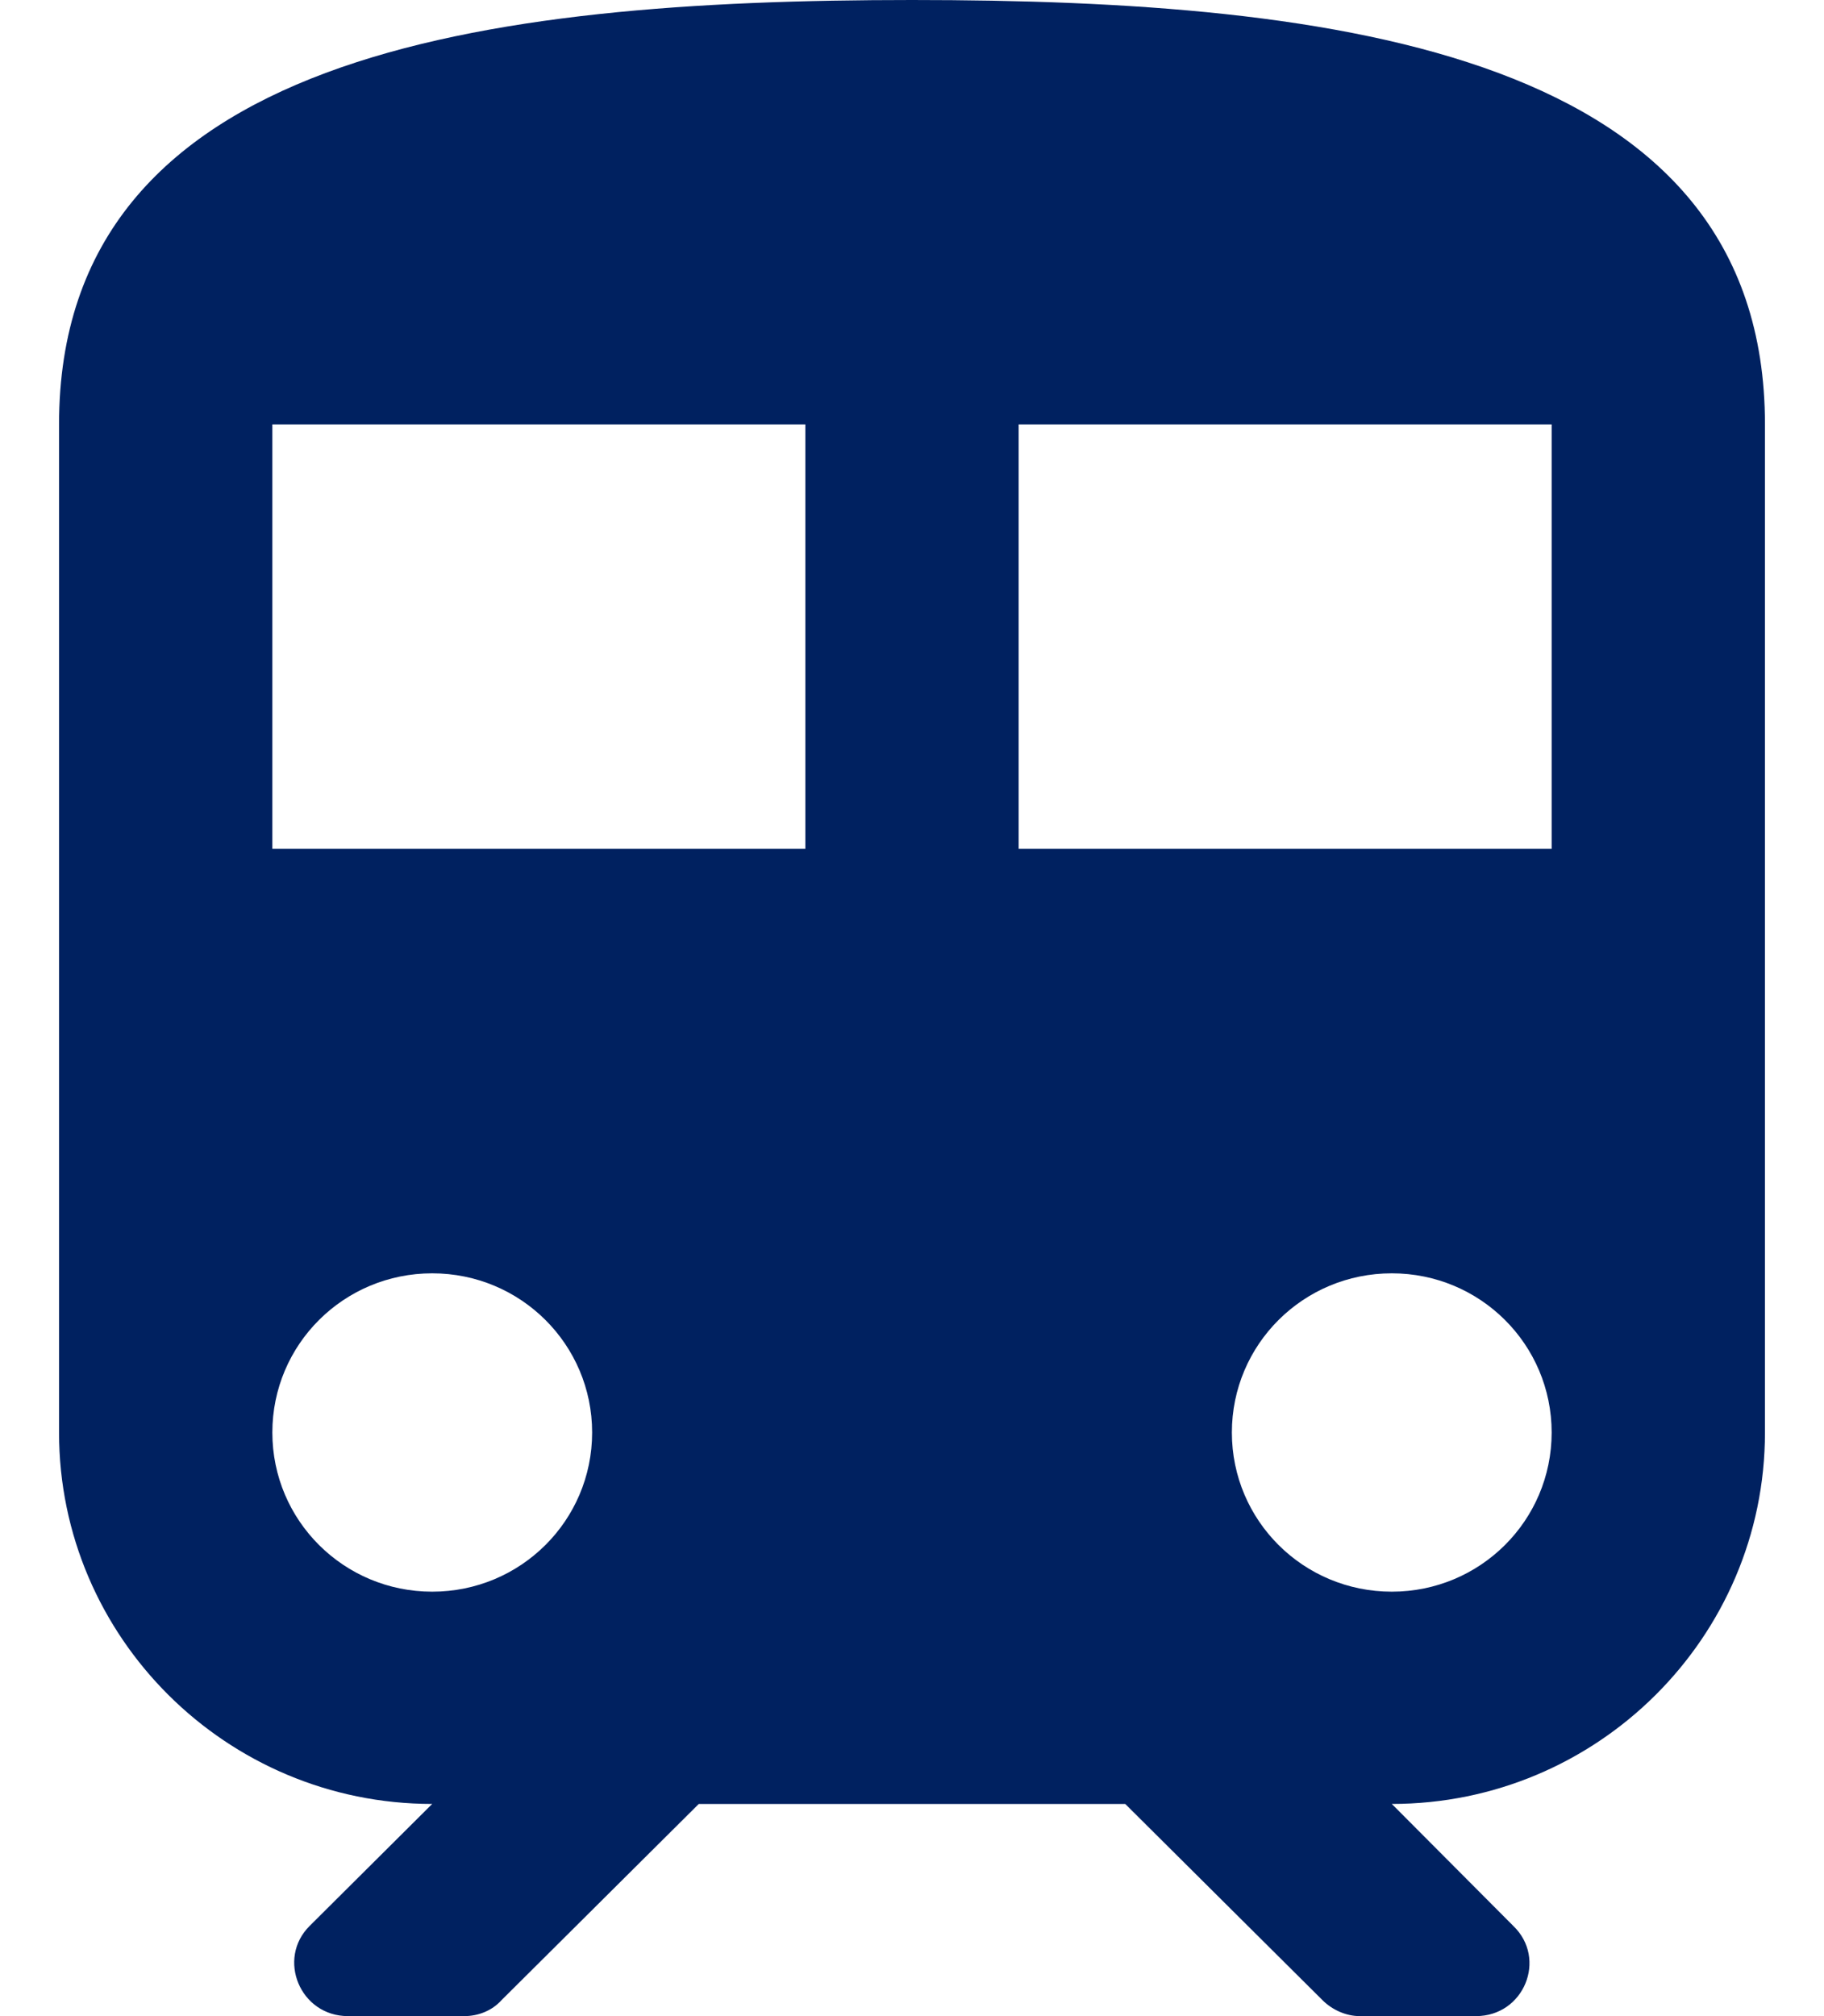 <svg width="19" height="21" viewBox="0 0 19 21" fill="none" xmlns="http://www.w3.org/2000/svg">
<path d="M9.5 0C5.058 0 0.615 0.553 0.615 4.421V14.921C0.615 17.054 2.359 18.79 4.502 18.79L3.225 20.061C2.881 20.403 3.125 21 3.625 21H4.836C4.98 21 5.124 20.945 5.224 20.834L7.279 18.79H11.721L13.776 20.834C13.876 20.934 14.02 21 14.164 21H15.375C15.875 21 16.119 20.403 15.764 20.061L14.498 18.79C16.641 18.79 18.385 17.054 18.385 14.921V4.421C18.385 0.553 13.942 0 9.5 0ZM4.502 16.579C3.581 16.579 2.837 15.838 2.837 14.921C2.837 14.004 3.581 13.263 4.502 13.263C5.424 13.263 6.168 14.004 6.168 14.921C6.168 15.838 5.424 16.579 4.502 16.579ZM8.389 8.842H2.837V4.421H8.389V8.842ZM14.498 16.579C13.576 16.579 12.832 15.838 12.832 14.921C12.832 14.004 13.576 13.263 14.498 13.263C15.419 13.263 16.163 14.004 16.163 14.921C16.163 15.838 15.419 16.579 14.498 16.579ZM16.163 8.842H10.611V4.421H16.163V8.842Z" fill="#002160"/>
</svg>

